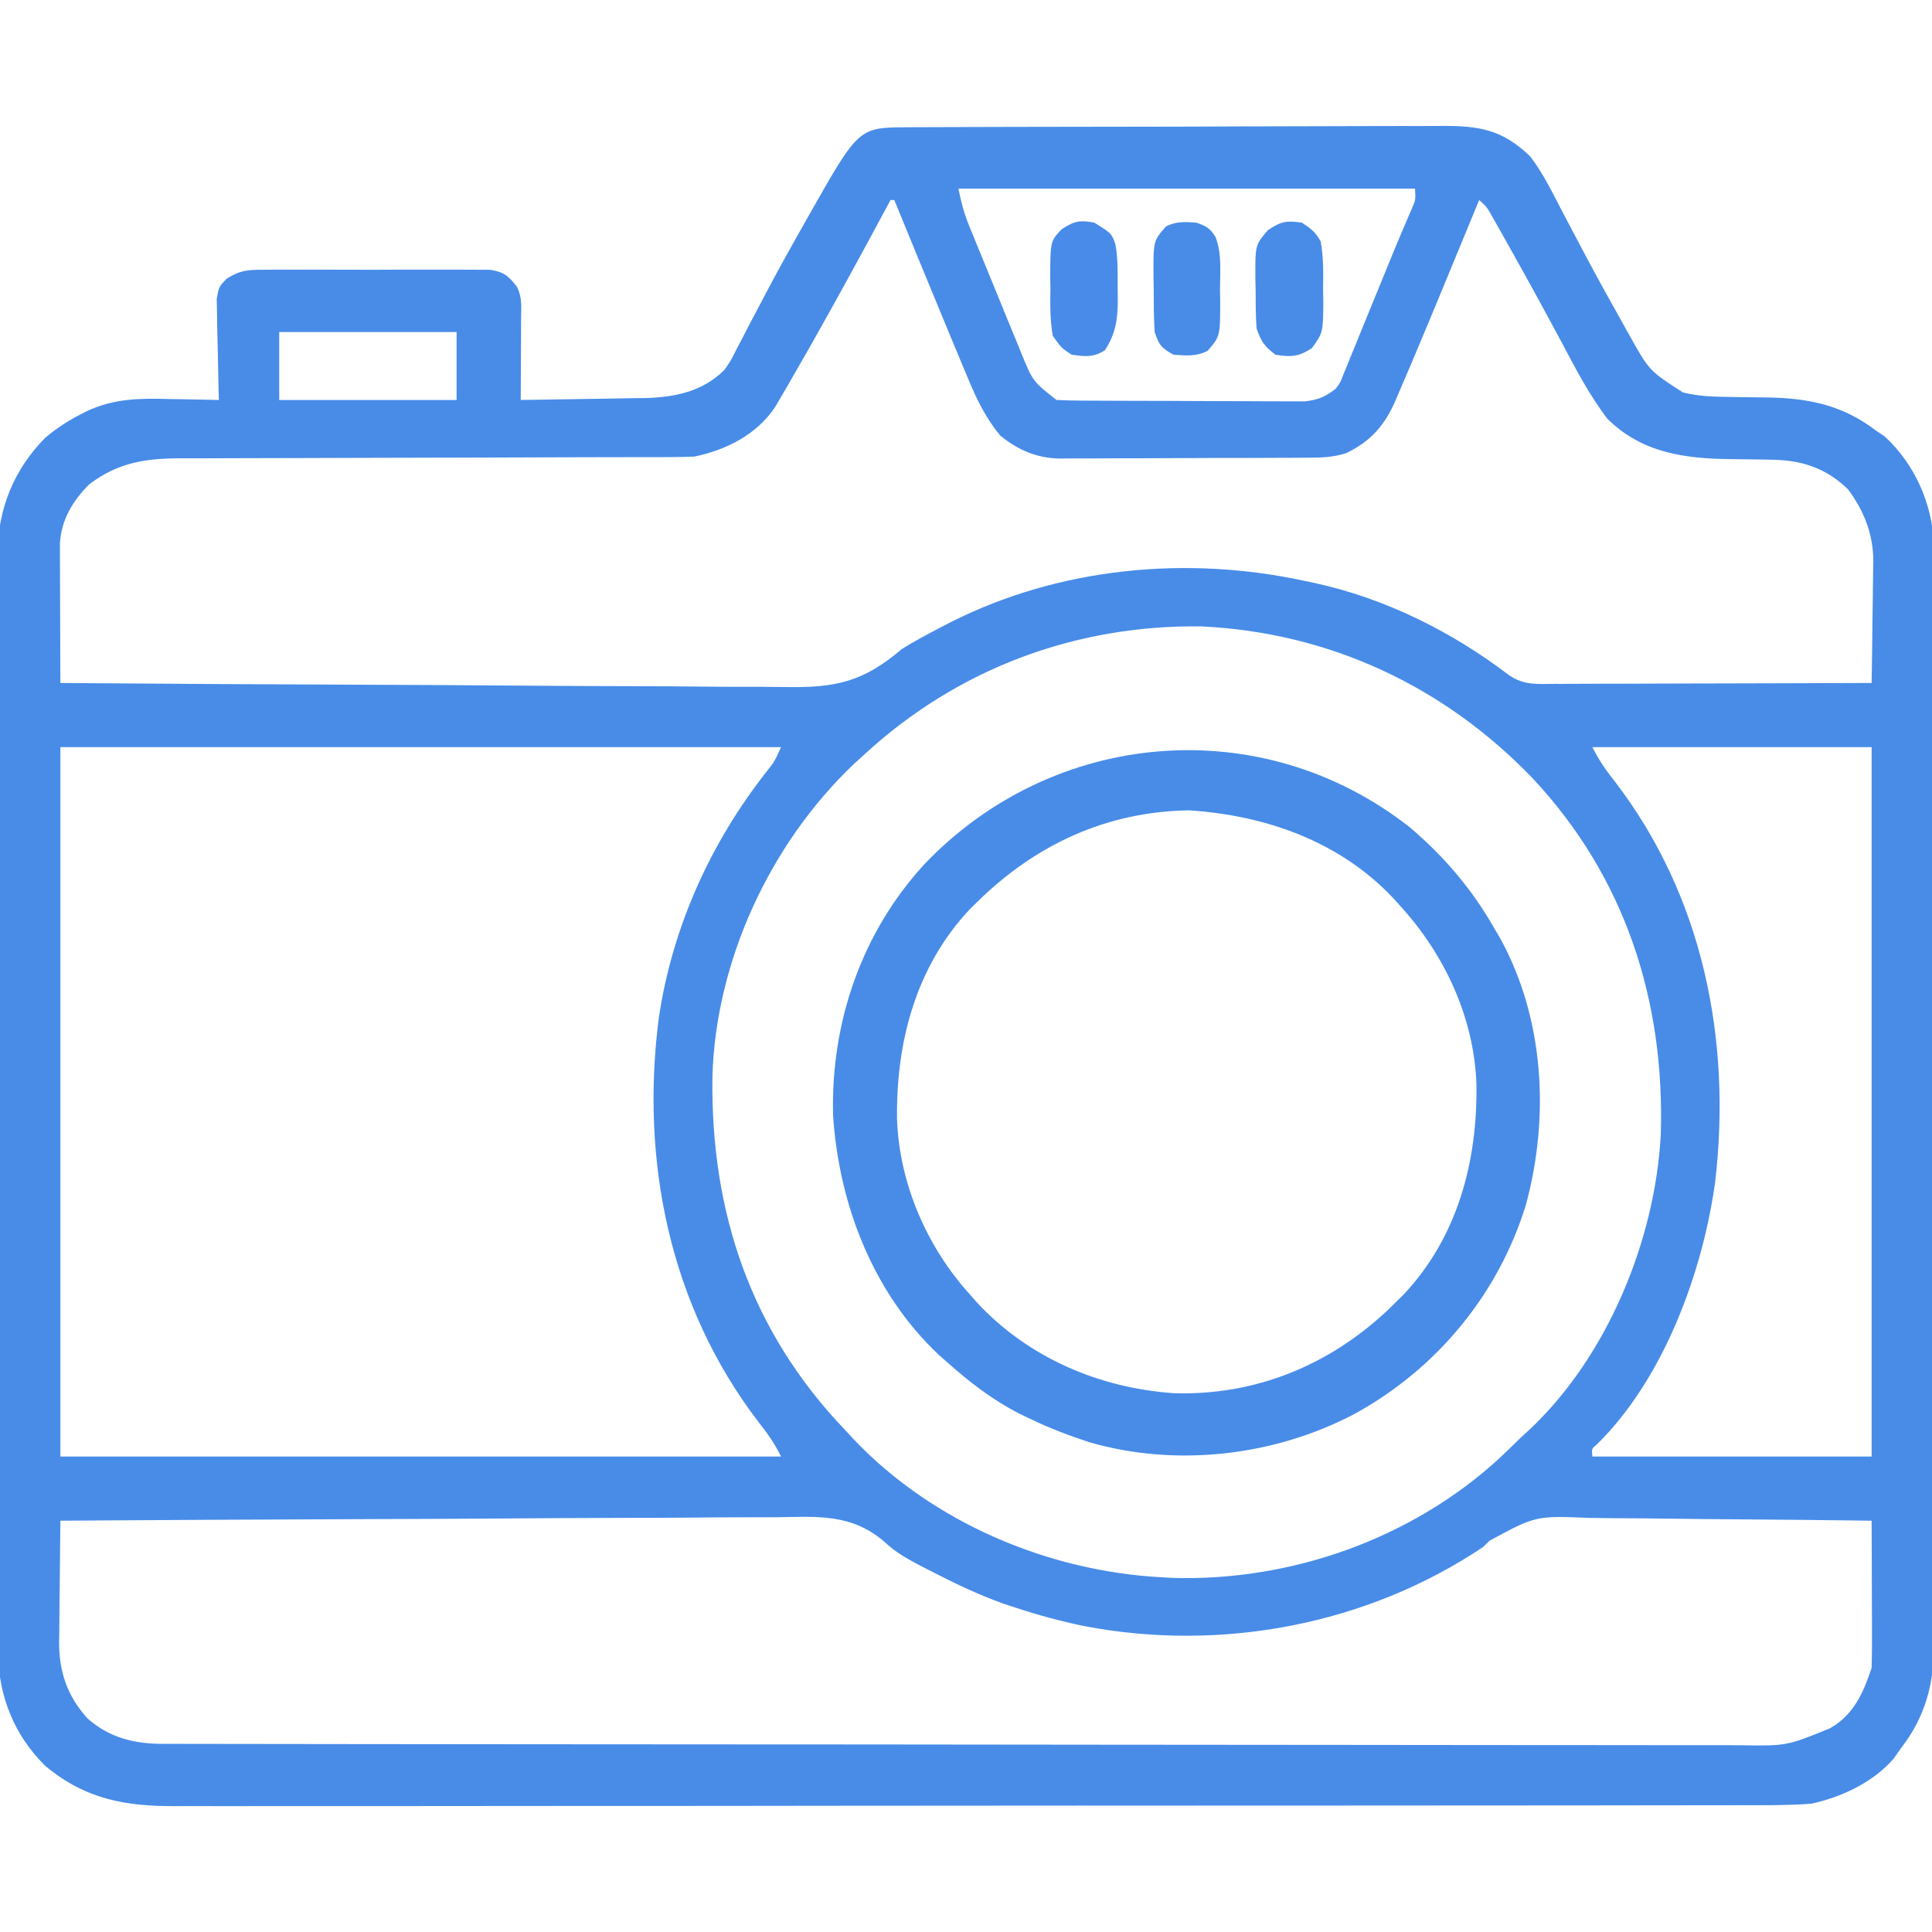 <?xml version="1.0" encoding="UTF-8"?>
<svg version="1.1" xmlns="http://www.w3.org/2000/svg" width="512" height="512">
<path d="M0 0 C0.983 -0.008 0.983 -0.008 1.986 -0.016 C4.179 -0.031 6.373 -0.032 8.567 -0.032 C10.141 -0.04 11.715 -0.048 13.288 -0.057 C17.563 -0.079 21.838 -0.088 26.113 -0.093 C28.786 -0.097 31.458 -0.103 34.13 -0.11 C43.456 -0.135 52.783 -0.148 62.11 -0.151 C70.796 -0.155 79.482 -0.185 88.169 -0.227 C95.631 -0.262 103.094 -0.277 110.556 -0.278 C115.011 -0.278 119.466 -0.287 123.921 -0.316 C128.113 -0.342 132.305 -0.344 136.498 -0.328 C138.033 -0.326 139.568 -0.333 141.103 -0.349 C151.286 -0.448 157.618 0.542 165.023 7.778 C168.443 12.26 170.911 17.399 173.507 22.382 C175.138 25.511 176.795 28.626 178.449 31.743 C178.783 32.374 179.117 33.004 179.461 33.654 C182.771 39.888 186.185 46.062 189.648 52.212 C190.176 53.157 190.704 54.103 191.248 55.077 C196.534 64.528 196.534 64.528 205.461 70.274 C209.312 71.229 212.944 71.41 216.906 71.45 C218.77 71.486 218.77 71.486 220.672 71.522 C223.257 71.565 225.843 71.596 228.429 71.616 C239.036 71.851 247.888 73.743 256.461 80.274 C257.286 80.831 258.111 81.388 258.961 81.962 C266.882 89.289 271.494 99.675 271.964 110.407 C271.986 112.677 271.986 114.946 271.969 117.216 C271.975 118.475 271.981 119.735 271.987 121.032 C272.004 124.498 271.996 127.963 271.984 131.429 C271.974 135.178 271.988 138.927 271.999 142.676 C272.017 150.009 272.013 157.342 272.002 164.675 C271.993 170.637 271.992 176.599 271.996 182.562 C271.997 183.412 271.997 184.262 271.998 185.138 C271.999 186.865 272 188.592 272.002 190.32 C272.013 206.498 272 222.677 271.978 238.855 C271.961 252.722 271.964 266.59 271.982 280.457 C272.004 296.579 272.012 312.702 272 328.824 C271.998 330.545 271.997 332.266 271.996 333.987 C271.995 334.833 271.995 335.68 271.994 336.552 C271.991 342.504 271.996 348.455 272.006 354.407 C272.017 361.665 272.014 368.923 271.993 376.181 C271.982 379.88 271.978 383.58 271.991 387.279 C272.005 391.297 271.988 395.315 271.969 399.333 C271.977 400.491 271.986 401.65 271.996 402.844 C271.901 412.752 269.563 421.322 263.461 429.274 C262.759 430.264 262.058 431.254 261.336 432.274 C255.945 438.575 247.443 442.562 239.461 444.274 C233.445 444.723 227.443 444.688 221.413 444.669 C219.562 444.673 217.711 444.68 215.86 444.687 C210.784 444.703 205.708 444.701 200.632 444.696 C195.153 444.693 189.675 444.708 184.196 444.72 C173.467 444.741 162.738 444.745 152.009 444.744 C143.287 444.742 134.566 444.746 125.844 444.753 C123.332 444.756 120.819 444.758 118.306 444.76 C116.43 444.761 116.43 444.761 114.516 444.763 C97.583 444.776 80.65 444.784 63.716 444.78 C63.054 444.779 62.392 444.779 61.71 444.779 C58.356 444.778 55.001 444.777 51.647 444.776 C50.98 444.776 50.314 444.776 49.628 444.776 C48.28 444.775 46.933 444.775 45.586 444.775 C24.626 444.769 3.665 444.784 -17.295 444.816 C-40.857 444.852 -64.419 444.872 -87.981 444.867 C-100.451 444.864 -112.922 444.87 -125.393 444.895 C-136.01 444.916 -146.626 444.919 -157.243 444.9 C-162.658 444.891 -168.073 444.89 -173.488 444.911 C-178.45 444.929 -183.411 444.925 -188.372 444.902 C-190.163 444.898 -191.954 444.902 -193.744 444.916 C-207.163 445.011 -217.909 443.145 -228.575 434.216 C-236.93 425.959 -240.962 415.539 -241.079 403.926 C-241.071 402.757 -241.063 401.588 -241.054 400.384 C-241.061 399.118 -241.068 397.852 -241.075 396.547 C-241.094 393.058 -241.087 389.57 -241.077 386.081 C-241.07 382.309 -241.086 378.536 -241.099 374.764 C-241.121 367.383 -241.12 360.002 -241.112 352.621 C-241.106 346.62 -241.107 340.618 -241.114 334.616 C-241.114 333.761 -241.115 332.905 -241.116 332.024 C-241.118 330.285 -241.12 328.547 -241.122 326.809 C-241.138 310.523 -241.13 294.236 -241.113 277.95 C-241.098 263.066 -241.113 248.183 -241.142 233.299 C-241.171 217.998 -241.182 202.698 -241.172 187.397 C-241.171 185.664 -241.17 183.932 -241.17 182.2 C-241.169 181.347 -241.169 180.495 -241.168 179.617 C-241.166 173.627 -241.176 167.638 -241.19 161.648 C-241.208 154.341 -241.208 147.035 -241.185 139.728 C-241.174 136.004 -241.171 132.281 -241.189 128.556 C-241.209 124.51 -241.19 120.465 -241.168 116.419 C-241.179 115.254 -241.191 114.09 -241.203 112.89 C-241.07 101.109 -236.872 90.708 -228.539 82.274 C-225.694 79.906 -222.831 77.965 -219.539 76.274 C-218.871 75.929 -218.203 75.583 -217.515 75.227 C-210.152 71.817 -203.423 71.801 -195.414 72.024 C-194.172 72.042 -192.929 72.06 -191.649 72.079 C-188.611 72.126 -185.576 72.191 -182.539 72.274 C-182.566 71.386 -182.592 70.498 -182.619 69.584 C-182.704 66.281 -182.767 62.98 -182.814 59.676 C-182.839 58.249 -182.873 56.821 -182.917 55.393 C-182.977 53.338 -183.006 51.284 -183.028 49.227 C-183.067 47.373 -183.067 47.373 -183.107 45.482 C-182.539 42.274 -182.539 42.274 -180.437 40.106 C-176.885 37.861 -174.791 37.767 -170.609 37.757 C-169.932 37.75 -169.255 37.743 -168.558 37.735 C-166.331 37.718 -164.106 37.729 -161.879 37.743 C-160.327 37.74 -158.774 37.736 -157.221 37.731 C-153.972 37.725 -150.724 37.734 -147.475 37.753 C-143.313 37.775 -139.151 37.762 -134.989 37.738 C-131.785 37.724 -128.581 37.729 -125.377 37.739 C-123.842 37.742 -122.308 37.738 -120.773 37.729 C-118.628 37.719 -116.485 37.734 -114.34 37.757 C-113.12 37.76 -111.901 37.763 -110.644 37.766 C-106.953 38.37 -105.812 39.37 -103.539 42.274 C-102.13 45.092 -102.428 47.447 -102.442 50.594 C-102.445 51.851 -102.448 53.108 -102.451 54.403 C-102.46 55.722 -102.468 57.04 -102.477 58.399 C-102.482 59.739 -102.486 61.079 -102.491 62.419 C-102.502 65.704 -102.519 68.989 -102.539 72.274 C-97.007 72.205 -91.476 72.117 -85.944 72.012 C-84.065 71.979 -82.187 71.951 -80.308 71.928 C-77.594 71.894 -74.882 71.842 -72.168 71.786 C-71.34 71.779 -70.511 71.773 -69.658 71.767 C-61.746 71.571 -54.299 70.063 -48.539 64.274 C-46.83 61.802 -46.83 61.802 -45.446 59.005 C-44.896 57.962 -44.347 56.919 -43.781 55.844 C-43.206 54.728 -42.632 53.612 -42.039 52.462 C-40.803 50.113 -39.565 47.765 -38.325 45.419 C-38.011 44.824 -37.698 44.229 -37.376 43.616 C-34.185 37.565 -30.85 31.6 -27.477 25.649 C-26.954 24.721 -26.43 23.793 -25.891 22.837 C-12.965 0.051 -12.965 0.051 0 0 Z M13.461 16.274 C14.19 19.923 14.888 22.643 16.255 26.001 C16.622 26.909 16.99 27.816 17.368 28.751 C17.766 29.719 18.164 30.687 18.574 31.684 C18.985 32.689 19.396 33.693 19.819 34.728 C20.688 36.848 21.56 38.967 22.434 41.085 C23.768 44.324 25.086 47.569 26.404 50.815 C27.251 52.876 28.1 54.937 28.949 56.997 C29.341 57.967 29.733 58.937 30.136 59.936 C33.223 67.401 33.223 67.401 39.461 72.274 C41.619 72.381 43.781 72.423 45.942 72.435 C46.94 72.443 46.94 72.443 47.958 72.45 C50.163 72.465 52.369 72.472 54.574 72.477 C56.106 72.483 57.638 72.489 59.17 72.495 C62.386 72.505 65.601 72.511 68.817 72.514 C72.933 72.52 77.048 72.544 81.164 72.572 C84.331 72.591 87.497 72.596 90.664 72.598 C92.181 72.601 93.698 72.609 95.215 72.622 C97.34 72.639 99.465 72.637 101.591 72.631 C102.799 72.634 104.008 72.638 105.253 72.642 C108.81 72.234 110.648 71.461 113.461 69.274 C114.699 67.588 114.699 67.588 115.418 65.636 C115.721 64.914 116.025 64.192 116.338 63.448 C116.647 62.67 116.955 61.892 117.273 61.091 C117.609 60.28 117.946 59.469 118.292 58.634 C119.363 56.041 120.412 53.439 121.461 50.837 C122.165 49.121 122.871 47.405 123.578 45.69 C124.938 42.386 126.288 39.079 127.629 35.767 C128.753 32.994 129.896 30.231 131.074 27.481 C131.532 26.411 131.989 25.341 132.461 24.239 C132.853 23.337 133.244 22.434 133.648 21.504 C134.632 19.2 134.632 19.2 134.461 16.274 C94.531 16.274 54.601 16.274 13.461 16.274 Z M-4.539 19.274 C-4.865 19.881 -5.191 20.487 -5.526 21.112 C-11.746 32.68 -18.015 44.215 -24.477 55.649 C-24.995 56.568 -25.514 57.486 -26.048 58.433 C-27.534 61.053 -29.032 63.666 -30.539 66.274 C-31.066 67.187 -31.592 68.099 -32.134 69.039 C-32.915 70.37 -32.915 70.37 -33.711 71.727 C-34.407 72.917 -34.407 72.917 -35.117 74.131 C-39.96 81.427 -48.1 85.543 -56.539 87.274 C-58.551 87.366 -60.565 87.403 -62.578 87.405 C-63.816 87.409 -65.054 87.413 -66.329 87.418 C-67.698 87.417 -69.068 87.417 -70.437 87.416 C-71.881 87.419 -73.325 87.423 -74.769 87.427 C-77.878 87.434 -80.987 87.44 -84.096 87.443 C-89.018 87.449 -93.94 87.465 -98.861 87.484 C-100.548 87.49 -102.234 87.497 -103.921 87.503 C-104.765 87.506 -105.61 87.509 -106.48 87.513 C-117.936 87.555 -129.392 87.588 -140.848 87.6 C-148.578 87.608 -156.308 87.631 -164.038 87.669 C-168.126 87.689 -172.213 87.702 -176.301 87.697 C-180.15 87.692 -183.998 87.706 -187.847 87.734 C-189.254 87.741 -190.662 87.741 -192.069 87.733 C-201.707 87.689 -209.049 88.724 -216.852 94.587 C-221.234 98.969 -224.272 103.92 -224.66 110.236 C-224.657 110.92 -224.655 111.604 -224.653 112.308 C-224.653 113.089 -224.653 113.869 -224.653 114.674 C-224.648 115.506 -224.642 116.338 -224.637 117.196 C-224.636 118.056 -224.634 118.916 -224.633 119.802 C-224.627 122.543 -224.615 125.283 -224.602 128.024 C-224.597 129.885 -224.592 131.746 -224.588 133.606 C-224.577 138.162 -224.56 142.718 -224.539 147.274 C-197.383 147.485 -170.228 147.643 -143.071 147.74 C-130.461 147.787 -117.852 147.85 -105.242 147.953 C-94.248 148.043 -83.254 148.101 -72.259 148.121 C-66.441 148.133 -60.623 148.16 -54.805 148.226 C-49.321 148.287 -43.838 148.306 -38.354 148.292 C-36.349 148.295 -34.343 148.312 -32.338 148.347 C-19.014 148.566 -11.781 146.986 -1.539 138.274 C1.777 136.214 5.181 134.379 8.648 132.587 C9.54 132.124 10.433 131.661 11.352 131.184 C40.204 116.612 74.004 113.411 105.461 120.274 C106.182 120.424 106.903 120.575 107.647 120.73 C126.463 124.793 144.205 133.628 159.461 145.274 C163.405 147.904 166.763 147.54 171.338 147.501 C172.246 147.501 173.153 147.502 174.088 147.502 C177.091 147.501 180.094 147.485 183.097 147.469 C185.178 147.466 187.259 147.463 189.34 147.461 C194.819 147.453 200.299 147.434 205.778 147.411 C211.368 147.391 216.958 147.382 222.549 147.372 C233.519 147.35 244.49 147.316 255.461 147.274 C255.56 141.885 255.632 136.496 255.68 131.106 C255.7 129.276 255.728 127.446 255.762 125.616 C255.811 122.972 255.834 120.329 255.851 117.684 C255.872 116.878 255.893 116.071 255.914 115.24 C255.917 107.949 253.56 101.814 249.211 95.962 C243.377 90.261 236.821 88.173 228.773 88.098 C227.42 88.075 226.067 88.051 224.715 88.026 C222.6 87.991 220.485 87.962 218.37 87.948 C206.085 87.854 194.586 86.329 185.461 77.274 C180.682 71.049 177.062 64.062 173.398 57.149 C168.772 48.519 164.08 39.931 159.273 31.399 C158.721 30.413 158.168 29.427 157.599 28.41 C157.085 27.502 156.572 26.593 156.043 25.657 C155.366 24.456 155.366 24.456 154.675 23.232 C153.484 21.145 153.484 21.145 151.461 19.274 C150.751 20.996 150.751 20.996 150.027 22.752 C148.233 27.103 146.435 31.453 144.637 35.802 C143.866 37.668 143.096 39.533 142.327 41.399 C139.73 47.701 137.11 53.994 134.461 60.274 C134.095 61.143 133.729 62.012 133.352 62.907 C132.299 65.392 131.232 67.869 130.16 70.344 C129.692 71.45 129.692 71.45 129.215 72.579 C126.376 79.049 122.707 83.192 116.319 86.324 C112.769 87.504 109.465 87.569 105.768 87.565 C104.63 87.575 104.63 87.575 103.47 87.585 C100.971 87.604 98.472 87.608 95.972 87.61 C94.227 87.617 92.483 87.623 90.738 87.63 C87.082 87.642 83.426 87.646 79.77 87.645 C75.1 87.645 70.43 87.672 65.76 87.706 C62.155 87.729 58.552 87.733 54.947 87.732 C53.226 87.734 51.505 87.743 49.784 87.758 C47.369 87.778 44.956 87.772 42.541 87.76 C41.839 87.771 41.137 87.782 40.414 87.794 C34.241 87.717 29.262 85.556 24.525 81.697 C20.656 76.994 18.267 72.077 15.961 66.462 C15.554 65.501 15.148 64.54 14.729 63.549 C13.561 60.776 12.407 57.997 11.261 55.215 C10.39 53.102 9.515 50.99 8.639 48.879 C4.555 39.021 0.498 29.152 -3.539 19.274 C-3.869 19.274 -4.199 19.274 -4.539 19.274 Z M-166.539 54.274 C-166.539 60.214 -166.539 66.154 -166.539 72.274 C-151.029 72.274 -135.519 72.274 -119.539 72.274 C-119.539 66.334 -119.539 60.394 -119.539 54.274 C-135.049 54.274 -150.559 54.274 -166.539 54.274 Z M-11.539 166.274 C-12.497 167.149 -13.455 168.025 -14.442 168.926 C-36.537 190.03 -50.899 221.047 -51.742 251.673 C-52.215 287.465 -41.602 319.146 -16.539 345.274 C-15.781 346.095 -15.023 346.916 -14.242 347.762 C6.712 369.778 37.236 382.703 67.461 384.274 C68.828 384.353 68.828 384.353 70.222 384.434 C101.71 385.362 133.691 374.013 156.898 352.649 C158.769 350.874 160.615 349.076 162.461 347.274 C163.176 346.621 163.891 345.967 164.629 345.294 C185.416 325.834 198.116 294.958 199.587 266.867 C200.658 231.394 190.132 198.7 165.63 172.537 C142.173 148.107 111.731 133.871 77.789 132.274 C44.287 131.837 13.042 143.599 -11.539 166.274 Z M-224.539 164.274 C-224.539 226.314 -224.539 288.354 -224.539 352.274 C-161.509 352.274 -98.479 352.274 -33.539 352.274 C-35.327 348.699 -37.14 346.133 -39.602 343.024 C-63.113 312.243 -70.847 273.874 -65.937 235.94 C-62.373 212.063 -52.298 189.717 -37.422 170.798 C-35.328 168.146 -35.328 168.146 -33.539 164.274 C-96.569 164.274 -159.599 164.274 -224.539 164.274 Z M181.461 164.274 C183.248 167.85 185.061 170.415 187.523 173.524 C210.789 203.912 218.378 241.937 214 279.462 C210.706 303.472 200.346 331.666 182.672 349.032 C181.228 350.224 181.228 350.224 181.461 352.274 C205.881 352.274 230.301 352.274 255.461 352.274 C255.461 290.234 255.461 228.194 255.461 164.274 C231.041 164.274 206.621 164.274 181.461 164.274 Z M-224.539 369.274 C-224.614 374.682 -224.668 380.089 -224.704 385.497 C-224.719 387.334 -224.74 389.171 -224.766 391.008 C-224.802 393.659 -224.819 396.31 -224.832 398.962 C-224.848 399.773 -224.863 400.585 -224.879 401.422 C-224.882 409.359 -222.703 415.807 -217.289 421.735 C-211.494 426.832 -204.852 428.424 -197.324 428.408 C-196.58 428.411 -195.836 428.413 -195.07 428.416 C-192.558 428.422 -190.047 428.422 -187.535 428.421 C-185.724 428.425 -183.913 428.428 -182.102 428.432 C-177.109 428.443 -172.117 428.446 -167.124 428.449 C-161.746 428.453 -156.367 428.462 -150.989 428.471 C-137.992 428.491 -124.995 428.501 -111.998 428.51 C-105.88 428.514 -99.763 428.52 -93.645 428.525 C-73.314 428.542 -52.983 428.556 -32.653 428.564 C-27.375 428.565 -22.097 428.567 -16.819 428.569 C-15.507 428.57 -14.196 428.57 -12.844 428.571 C8.412 428.579 29.667 428.604 50.923 428.637 C72.736 428.67 94.549 428.688 116.361 428.691 C128.612 428.693 140.863 428.702 153.115 428.728 C163.547 428.749 173.98 428.757 184.412 428.748 C189.736 428.743 195.059 428.745 200.383 428.764 C205.257 428.782 210.132 428.781 215.006 428.766 C216.769 428.763 218.531 428.768 220.294 428.779 C232.929 428.984 232.929 428.984 244.461 424.274 C245.026 423.916 245.591 423.558 246.174 423.189 C251.324 419.437 253.508 414.131 255.461 408.274 C255.546 405.325 255.576 402.399 255.558 399.45 C255.557 398.589 255.555 397.727 255.554 396.84 C255.548 394.089 255.536 391.338 255.523 388.587 C255.518 386.721 255.514 384.856 255.509 382.991 C255.498 378.419 255.481 373.846 255.461 369.274 C243.508 369.112 231.555 368.987 219.602 368.911 C214.05 368.875 208.5 368.826 202.949 368.746 C197.587 368.67 192.225 368.628 186.862 368.61 C184.822 368.597 182.781 368.572 180.741 368.534 C166.454 367.952 166.454 367.952 154.242 374.553 C153.654 375.121 153.066 375.689 152.461 376.274 C121.61 396.925 83.078 404.148 46.691 397.188 C40.501 395.894 34.461 394.272 28.461 392.274 C27.444 391.939 26.426 391.604 25.379 391.259 C18.602 388.838 12.218 385.761 5.836 382.462 C4.691 381.877 4.691 381.877 3.522 381.28 C0.17 379.503 -2.888 377.877 -5.69 375.283 C-14.585 367.283 -23.784 368.193 -35.065 368.366 C-37.136 368.368 -39.207 368.367 -41.277 368.362 C-46.872 368.36 -52.465 368.407 -58.06 368.463 C-63.916 368.513 -69.772 368.518 -75.629 368.527 C-86.707 368.552 -97.784 368.618 -108.862 368.698 C-121.479 368.788 -134.095 368.831 -146.712 368.872 C-172.655 368.955 -198.597 369.096 -224.539 369.274 Z " fill="#488CE8" transform="translate(240.539,33.726)"/>
<path d="M0 0 C9.107 7.742 16.463 16.367 22.375 26.75 C22.898 27.638 23.422 28.526 23.961 29.441 C35.657 50.786 37.042 76.705 30.789 99.926 C23.53 123.719 7.05 143.594 -14.75 155.5 C-35.94 166.629 -61.879 169.631 -84.965 162.949 C-90.355 161.183 -95.518 159.221 -100.625 156.75 C-102.008 156.089 -102.008 156.089 -103.418 155.414 C-110.598 151.748 -116.612 147.093 -122.625 141.75 C-123.335 141.124 -124.046 140.497 -124.777 139.852 C-142.273 123.43 -151.288 99.944 -152.848 76.387 C-153.499 51.831 -145.347 27.983 -128.688 9.812 C-94.412 -26.154 -39.27 -30.855 0 0 Z M-114.625 19.75 C-115.565 20.67 -115.565 20.67 -116.523 21.609 C-130.938 36.872 -136.22 57.025 -135.895 77.508 C-135.271 94.414 -127.98 111.249 -116.625 123.75 C-115.983 124.483 -115.341 125.217 -114.68 125.973 C-101.084 140.597 -82.28 148.596 -62.523 149.965 C-40.989 150.62 -21.459 142.613 -5.898 127.984 C-5.148 127.247 -4.398 126.51 -3.625 125.75 C-2.999 125.136 -2.372 124.523 -1.727 123.891 C12.688 108.628 17.97 88.475 17.645 67.992 C16.995 50.372 9.213 33.669 -2.625 20.75 C-3.47 19.803 -3.47 19.803 -4.332 18.836 C-18.56 3.708 -38.259 -3.211 -58.562 -4.5 C-80.407 -4.16 -99.17 4.56 -114.625 19.75 Z " fill="#488CE8" transform="translate(373.625,219.25)"/>
<path d="M0 0 C2.58 0.86 3.65 1.439 5.091 3.75 C6.845 8.091 6.327 12.818 6.312 17.438 C6.329 18.475 6.345 19.512 6.361 20.58 C6.367 30.141 6.367 30.141 3 34 C-0.057 35.528 -2.63 35.232 -6 35 C-9.185 33.24 -9.833 32.501 -11 29 C-11.257 25.213 -11.231 21.42 -11.25 17.625 C-11.271 16.583 -11.291 15.542 -11.312 14.469 C-11.362 4.835 -11.362 4.835 -8 1 C-5.22 -0.39 -3.081 -0.185 0 0 Z " fill="#488CE8" transform="translate(317,59)"/>
<path d="M0 0 C2.53 1.663 3.567 2.429 5 5 C5.751 9.177 5.698 13.267 5.625 17.5 C5.654 19.192 5.654 19.192 5.684 20.918 C5.635 29.11 5.635 29.11 2.684 33.246 C-0.848 35.554 -2.86 35.677 -7 35 C-9.907 32.781 -10.84 31.481 -12 28 C-12.254 24.546 -12.231 21.087 -12.25 17.625 C-12.271 16.679 -12.291 15.733 -12.312 14.758 C-12.362 5.943 -12.362 5.943 -9 2 C-5.482 -0.345 -4.142 -0.58 0 0 Z " fill="#488CE8" transform="translate(345,59)"/>
<path d="M0 0 C4.623 2.877 4.623 2.877 5.626 5.867 C6.299 9.706 6.185 13.55 6.188 17.438 C6.2 18.284 6.212 19.13 6.225 20.002 C6.237 25.325 5.794 29.262 2.812 33.812 C-0.211 35.794 -2.492 35.484 -6 35 C-8.688 33.25 -8.688 33.25 -11 30 C-11.748 25.823 -11.698 21.733 -11.625 17.5 C-11.644 16.372 -11.664 15.244 -11.684 14.082 C-11.629 4.899 -11.629 4.899 -8.648 1.754 C-5.375 -0.414 -3.853 -0.722 0 0 Z " fill="#498BE8" transform="translate(290,59)"/>
</svg>
